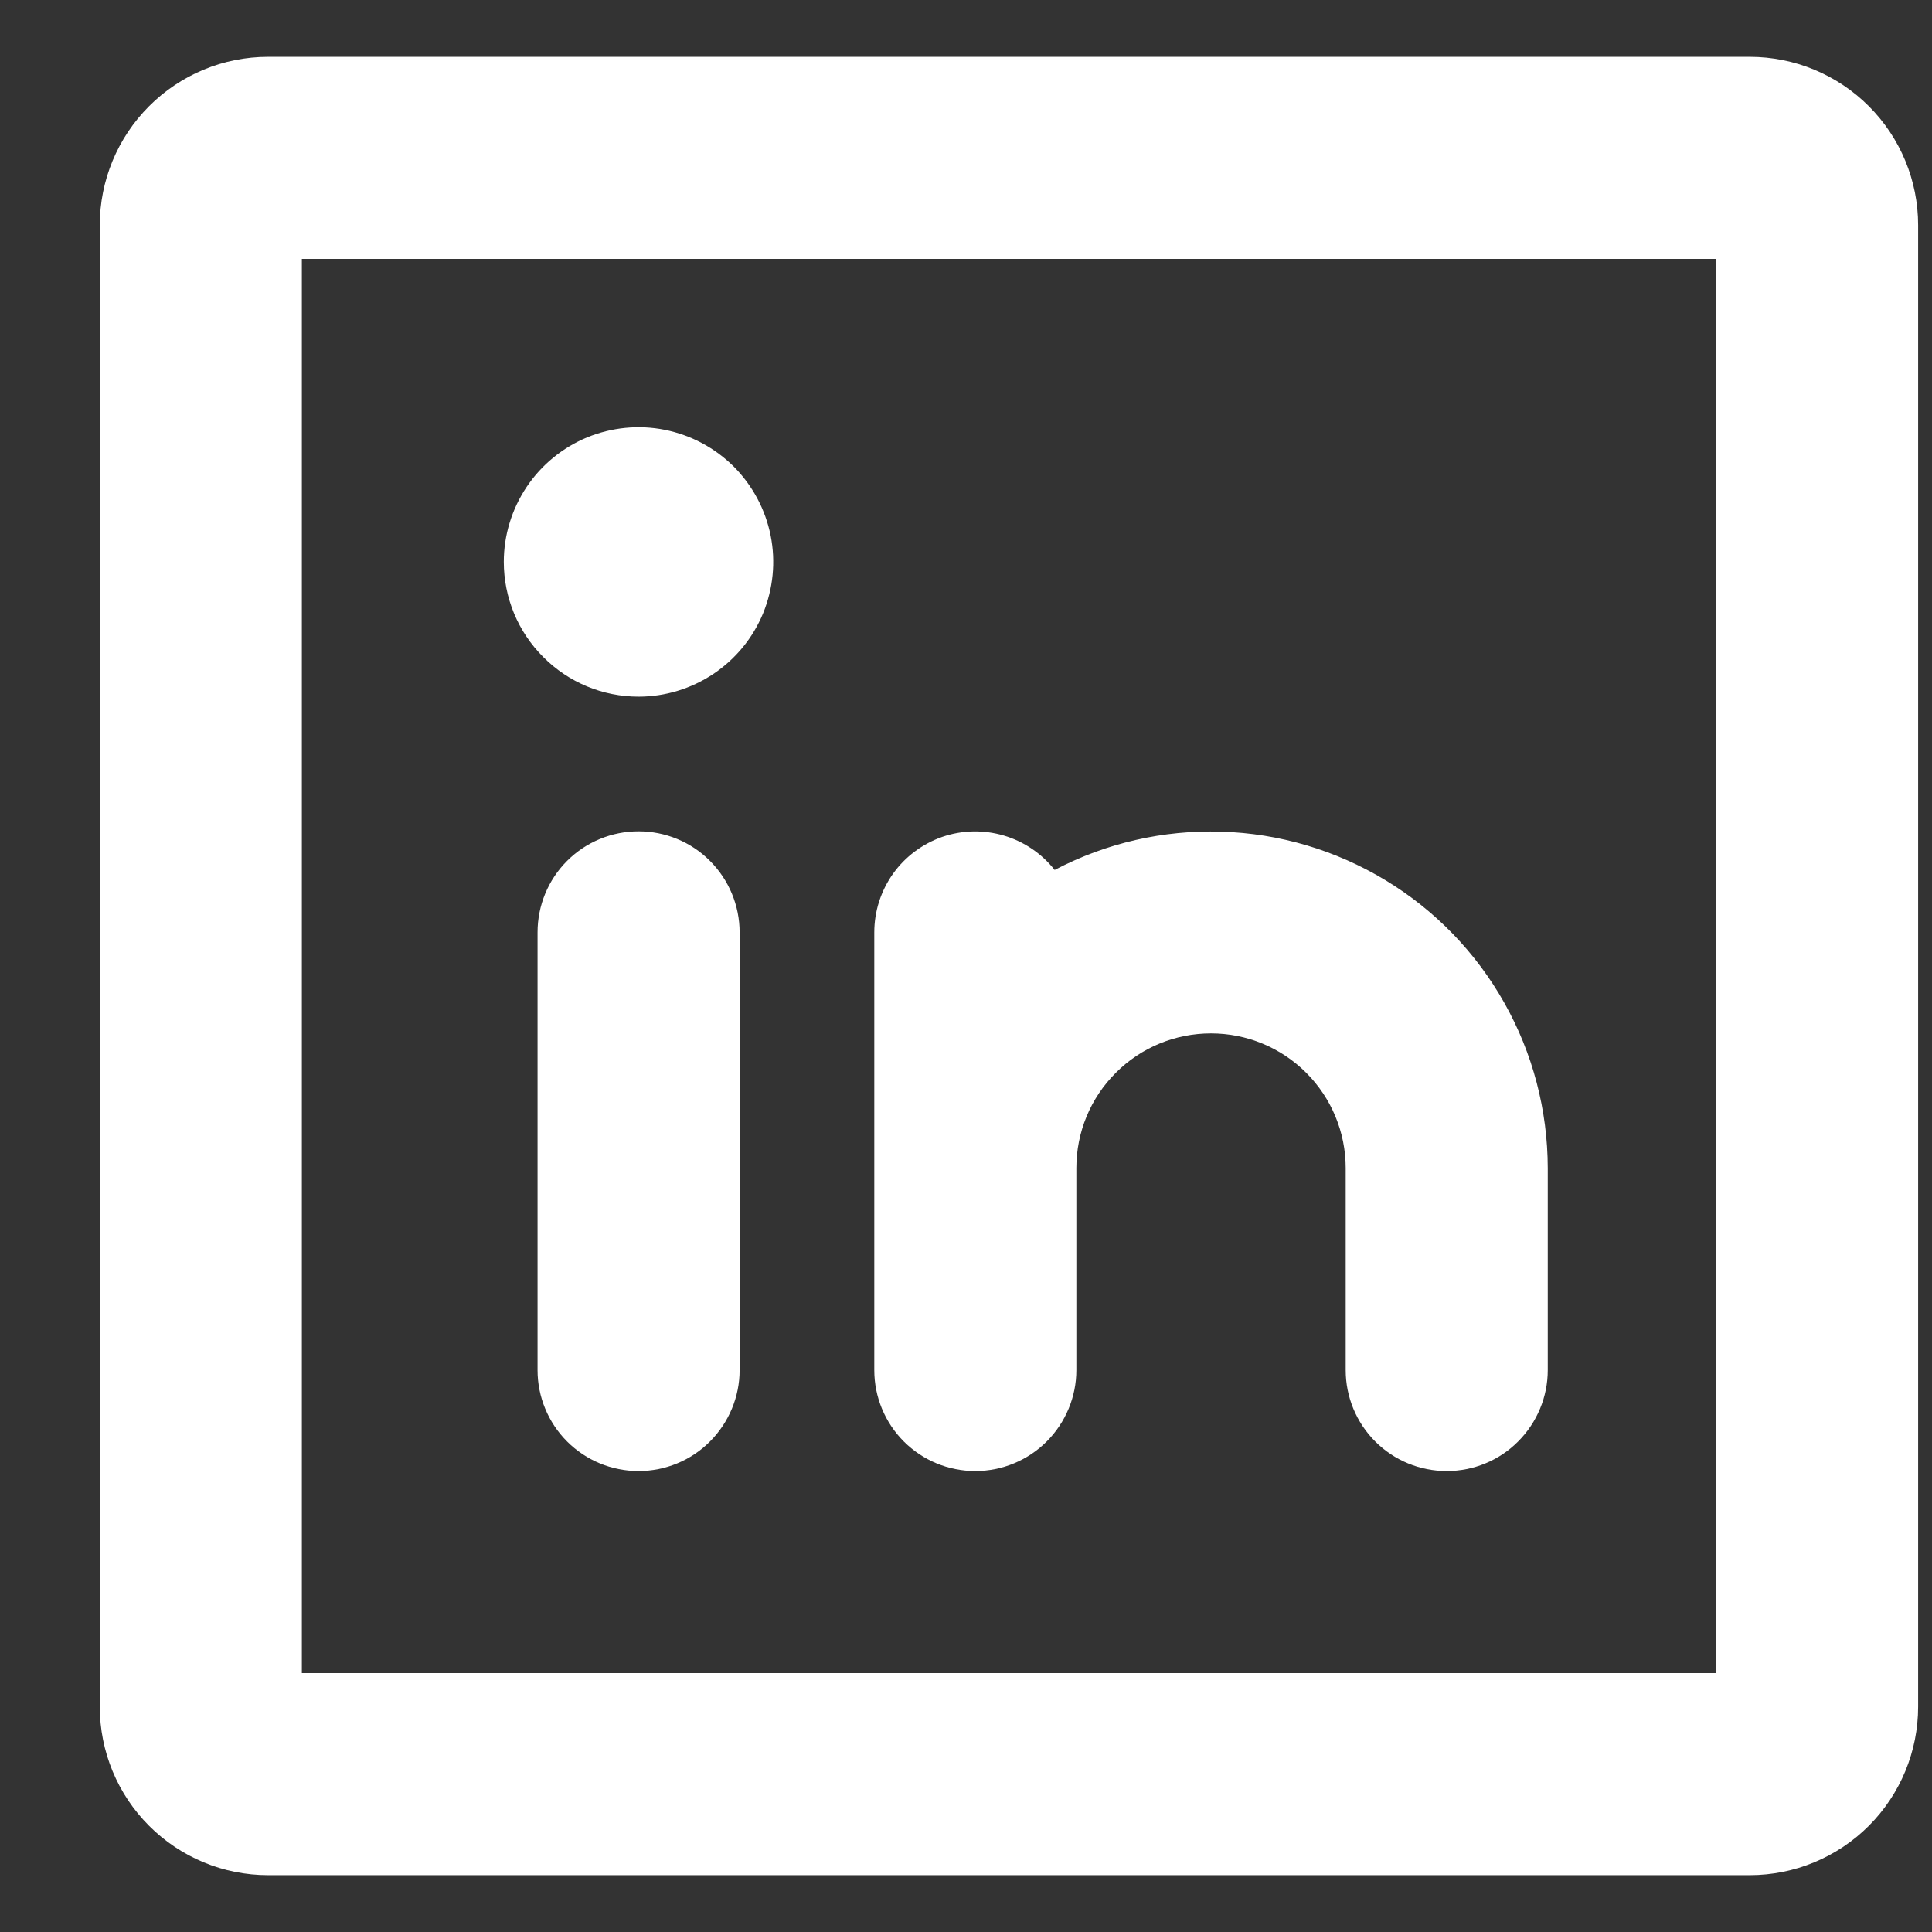 <svg width="17" height="17" viewBox="0 0 17 17" fill="none" xmlns="http://www.w3.org/2000/svg">
<rect x="0" y="0" width="17" height="17" fill="#333333" stroke="none"/>
<path id="Vector" d="M15.396 0.5H2.359C1.966 0.5 1.59 0.656 1.312 0.934C1.034 1.212 0.878 1.589 0.878 1.981V15.018C0.878 15.411 1.034 15.788 1.312 16.066C1.59 16.344 1.966 16.5 2.359 16.5H15.396C15.789 16.5 16.166 16.344 16.444 16.066C16.722 15.788 16.878 15.411 16.878 15.018V1.981C16.878 1.589 16.722 1.212 16.444 0.934C16.166 0.656 15.789 0.5 15.396 0.5ZM15.1 14.722H2.656V2.278H15.1V14.722ZM7.693 12.056V8.204C7.693 8.019 7.751 7.839 7.858 7.688C7.965 7.538 8.117 7.425 8.291 7.364C8.466 7.304 8.655 7.3 8.832 7.352C9.009 7.404 9.166 7.51 9.28 7.655C9.732 7.418 10.236 7.302 10.746 7.318C11.256 7.333 11.752 7.48 12.189 7.744C12.625 8.007 12.986 8.379 13.236 8.823C13.487 9.267 13.618 9.768 13.619 10.278V12.056C13.619 12.291 13.525 12.517 13.358 12.684C13.192 12.851 12.966 12.944 12.73 12.944C12.494 12.944 12.268 12.851 12.101 12.684C11.934 12.517 11.841 12.291 11.841 12.056V10.278C11.841 9.963 11.716 9.662 11.494 9.44C11.271 9.217 10.97 9.093 10.656 9.093C10.341 9.093 10.04 9.217 9.818 9.44C9.595 9.662 9.471 9.963 9.471 10.278V12.056C9.471 12.291 9.377 12.517 9.21 12.684C9.043 12.851 8.817 12.944 8.582 12.944C8.346 12.944 8.12 12.851 7.953 12.684C7.786 12.517 7.693 12.291 7.693 12.056ZM6.508 8.204V12.056C6.508 12.291 6.414 12.517 6.247 12.684C6.081 12.851 5.854 12.944 5.619 12.944C5.383 12.944 5.157 12.851 4.99 12.684C4.823 12.517 4.73 12.291 4.73 12.056V8.204C4.73 7.968 4.823 7.742 4.99 7.575C5.157 7.408 5.383 7.315 5.619 7.315C5.854 7.315 6.081 7.408 6.247 7.575C6.414 7.742 6.508 7.968 6.508 8.204ZM4.433 4.944C4.433 4.71 4.503 4.481 4.633 4.286C4.763 4.091 4.949 3.939 5.165 3.849C5.382 3.76 5.62 3.736 5.85 3.782C6.08 3.828 6.291 3.941 6.457 4.106C6.622 4.272 6.735 4.483 6.781 4.713C6.827 4.943 6.803 5.181 6.714 5.398C6.624 5.615 6.472 5.8 6.277 5.93C6.082 6.06 5.853 6.13 5.619 6.13C5.304 6.13 5.003 6.005 4.781 5.782C4.558 5.56 4.433 5.259 4.433 4.944Z" fill="white"/>
</svg>
